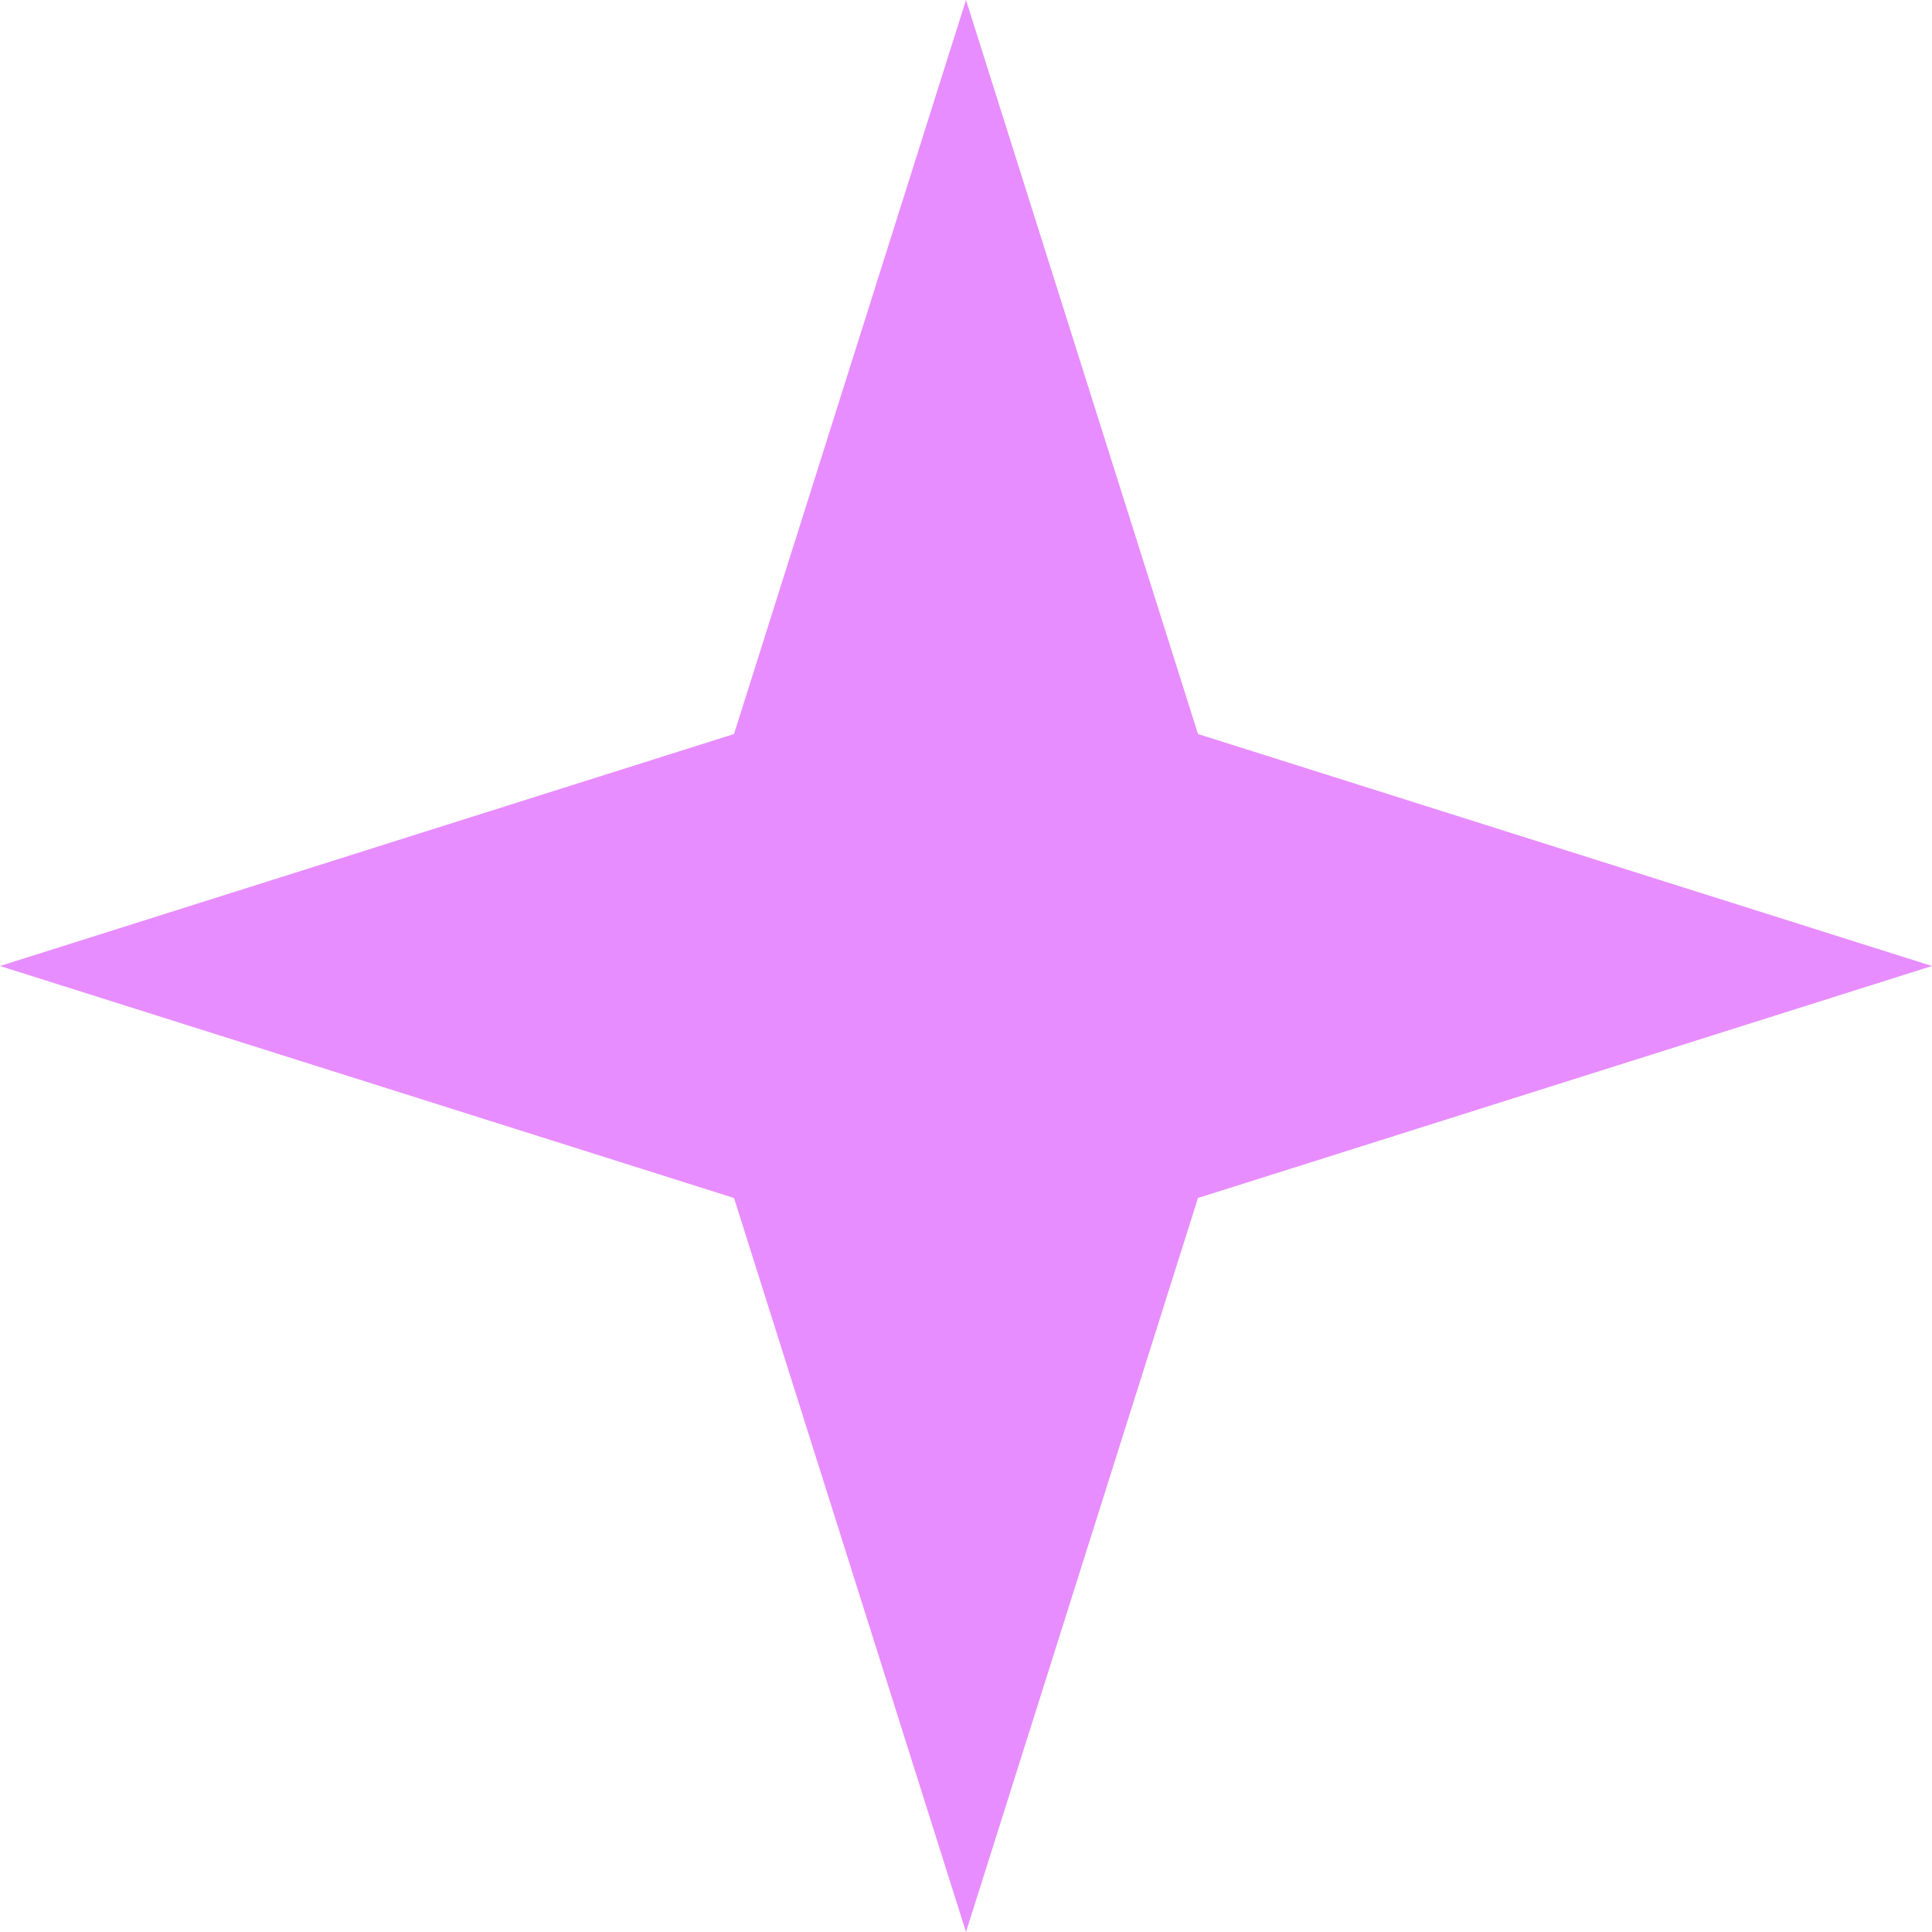 <svg width="256" height="256" viewBox="0 0 256 256" fill="none" xmlns="http://www.w3.org/2000/svg">
    <defs>
        <filter id="glow" x="-50%" y="-50%" width="200%" height="200%">
            <feGaussianBlur stdDeviation="15" result="coloredBlur"/>
            <feMerge>
                <feMergeNode in="coloredBlur"/>
                <feMergeNode in="SourceGraphic"/>
            </feMerge>
        </filter>
    </defs>
    
    <path d="M128 0L158.74 97.26L256 128L158.74 158.74L128 256L97.26 158.74L0 128L97.26 97.26L128 0Z" 
          fill="#E88DFF" 
          filter="url(#glow)"/>
</svg>